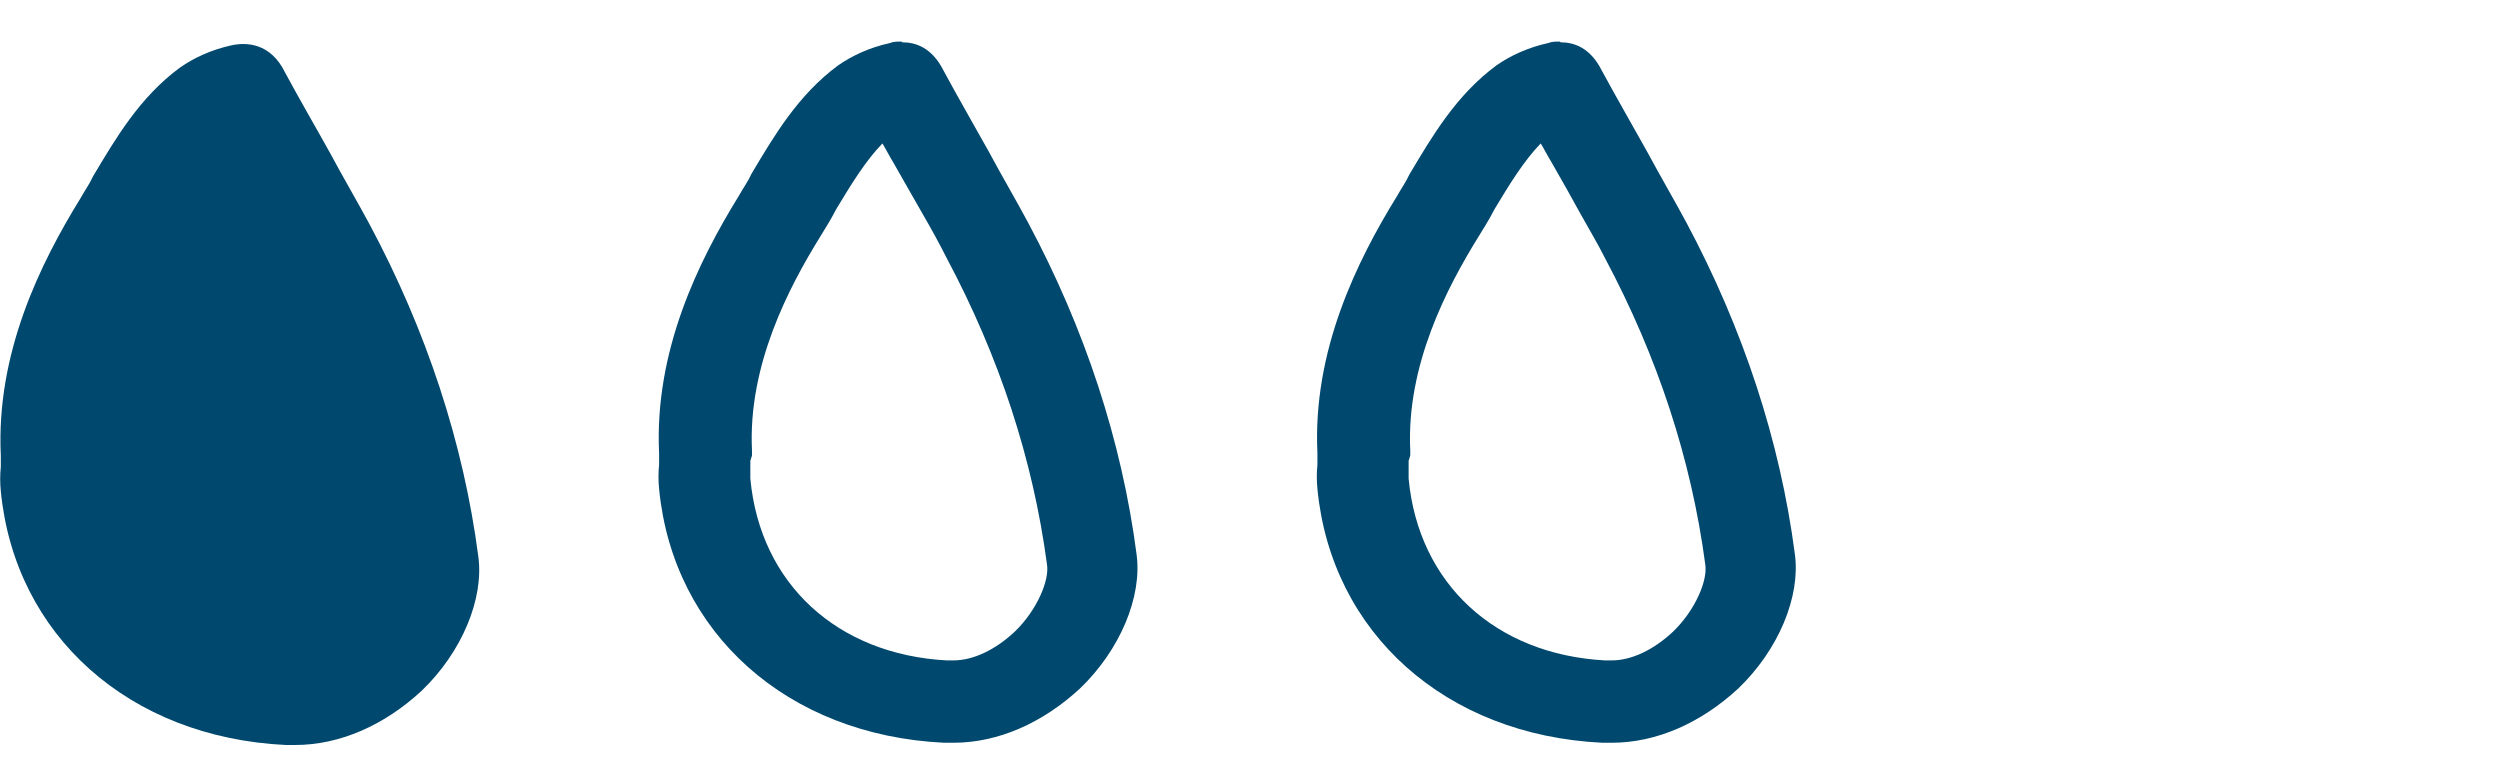 <svg width="67" height="21" viewBox="0 0 67 21" fill="none" xmlns="http://www.w3.org/2000/svg">
<path d="M41.275 3.818C41.386 3.997 41.474 4.176 41.584 4.355L41.98 5.051L42.355 5.727C42.575 6.125 42.817 6.523 43.015 6.92C44.425 9.565 45.328 12.31 45.702 15.133C45.768 15.551 45.438 16.347 44.843 16.923C44.315 17.421 43.72 17.699 43.191 17.699H43.015C40.086 17.54 38.016 15.651 37.751 12.827C37.751 12.727 37.751 12.648 37.751 12.548V12.349L37.795 12.21V12.071C37.685 9.784 38.786 7.696 39.623 6.344C39.756 6.125 39.91 5.886 40.02 5.668L40.064 5.588C40.46 4.932 40.835 4.315 41.297 3.838M41.804 1.114C41.694 1.114 41.584 1.114 41.496 1.153C40.945 1.273 40.482 1.491 40.108 1.75C39.029 2.545 38.39 3.639 37.773 4.673C37.685 4.872 37.553 5.051 37.443 5.25C36.364 7 35.174 9.406 35.307 12.151V12.449C35.285 12.668 35.285 12.886 35.307 13.105C35.681 16.963 38.742 19.707 42.949 19.906H43.191C44.403 19.906 45.592 19.369 46.583 18.454C47.663 17.421 48.257 15.989 48.103 14.855C47.707 11.812 46.715 8.81 45.196 5.966C44.865 5.349 44.491 4.713 44.139 4.057C43.742 3.341 43.324 2.625 42.927 1.889C42.619 1.273 42.178 1.134 41.826 1.134L41.804 1.114Z" fill="#00486E"></path>
<path d="M8.854 4.116C8.458 3.401 8.039 2.685 7.643 1.949C7.247 1.134 6.586 1.134 6.211 1.213C5.661 1.332 5.198 1.551 4.824 1.81C3.745 2.605 3.106 3.699 2.489 4.733C2.401 4.932 2.269 5.111 2.159 5.31C1.08 7.06 -0.11 9.466 0.022 12.21V12.508C0 12.727 0 12.946 0.022 13.165C0.397 17.023 3.458 19.767 7.665 19.966H7.907C9.119 19.966 10.308 19.429 11.299 18.514C12.378 17.48 12.973 16.048 12.819 14.915C12.422 11.872 11.431 8.869 9.912 6.026C9.581 5.409 9.207 4.773 8.854 4.116Z" fill="#00486E"></path>

<path d="M23.633 3.818C23.743 3.997 23.831 4.176 23.941 4.355L24.337 5.051L24.712 5.707C24.954 6.125 25.174 6.523 25.373 6.92C26.782 9.565 27.685 12.31 28.06 15.133C28.126 15.551 27.796 16.347 27.201 16.923C26.672 17.421 26.078 17.699 25.549 17.699H25.373C22.443 17.54 20.373 15.651 20.109 12.827C20.109 12.727 20.109 12.648 20.109 12.548V12.349L20.153 12.21V12.071C20.043 9.784 21.144 7.696 21.981 6.344C22.113 6.125 22.267 5.886 22.377 5.668L22.421 5.588C22.818 4.932 23.192 4.315 23.655 3.838M24.161 1.114C24.051 1.114 23.941 1.114 23.853 1.153C23.302 1.273 22.84 1.491 22.465 1.75C21.386 2.545 20.747 3.639 20.131 4.673C20.043 4.872 19.91 5.051 19.8 5.25C18.721 7 17.532 9.406 17.664 12.151V12.449C17.642 12.668 17.642 12.886 17.664 13.105C18.038 16.963 21.1 19.707 25.307 19.906H25.549C26.76 19.906 27.95 19.369 28.941 18.454C30.02 17.421 30.615 15.989 30.46 14.855C30.064 11.812 29.073 8.81 27.553 5.966C27.223 5.349 26.848 4.713 26.496 4.057C26.099 3.341 25.681 2.625 25.285 1.889C24.976 1.273 24.536 1.134 24.183 1.134L24.161 1.114Z" fill="#00486E"></path>
</svg>
